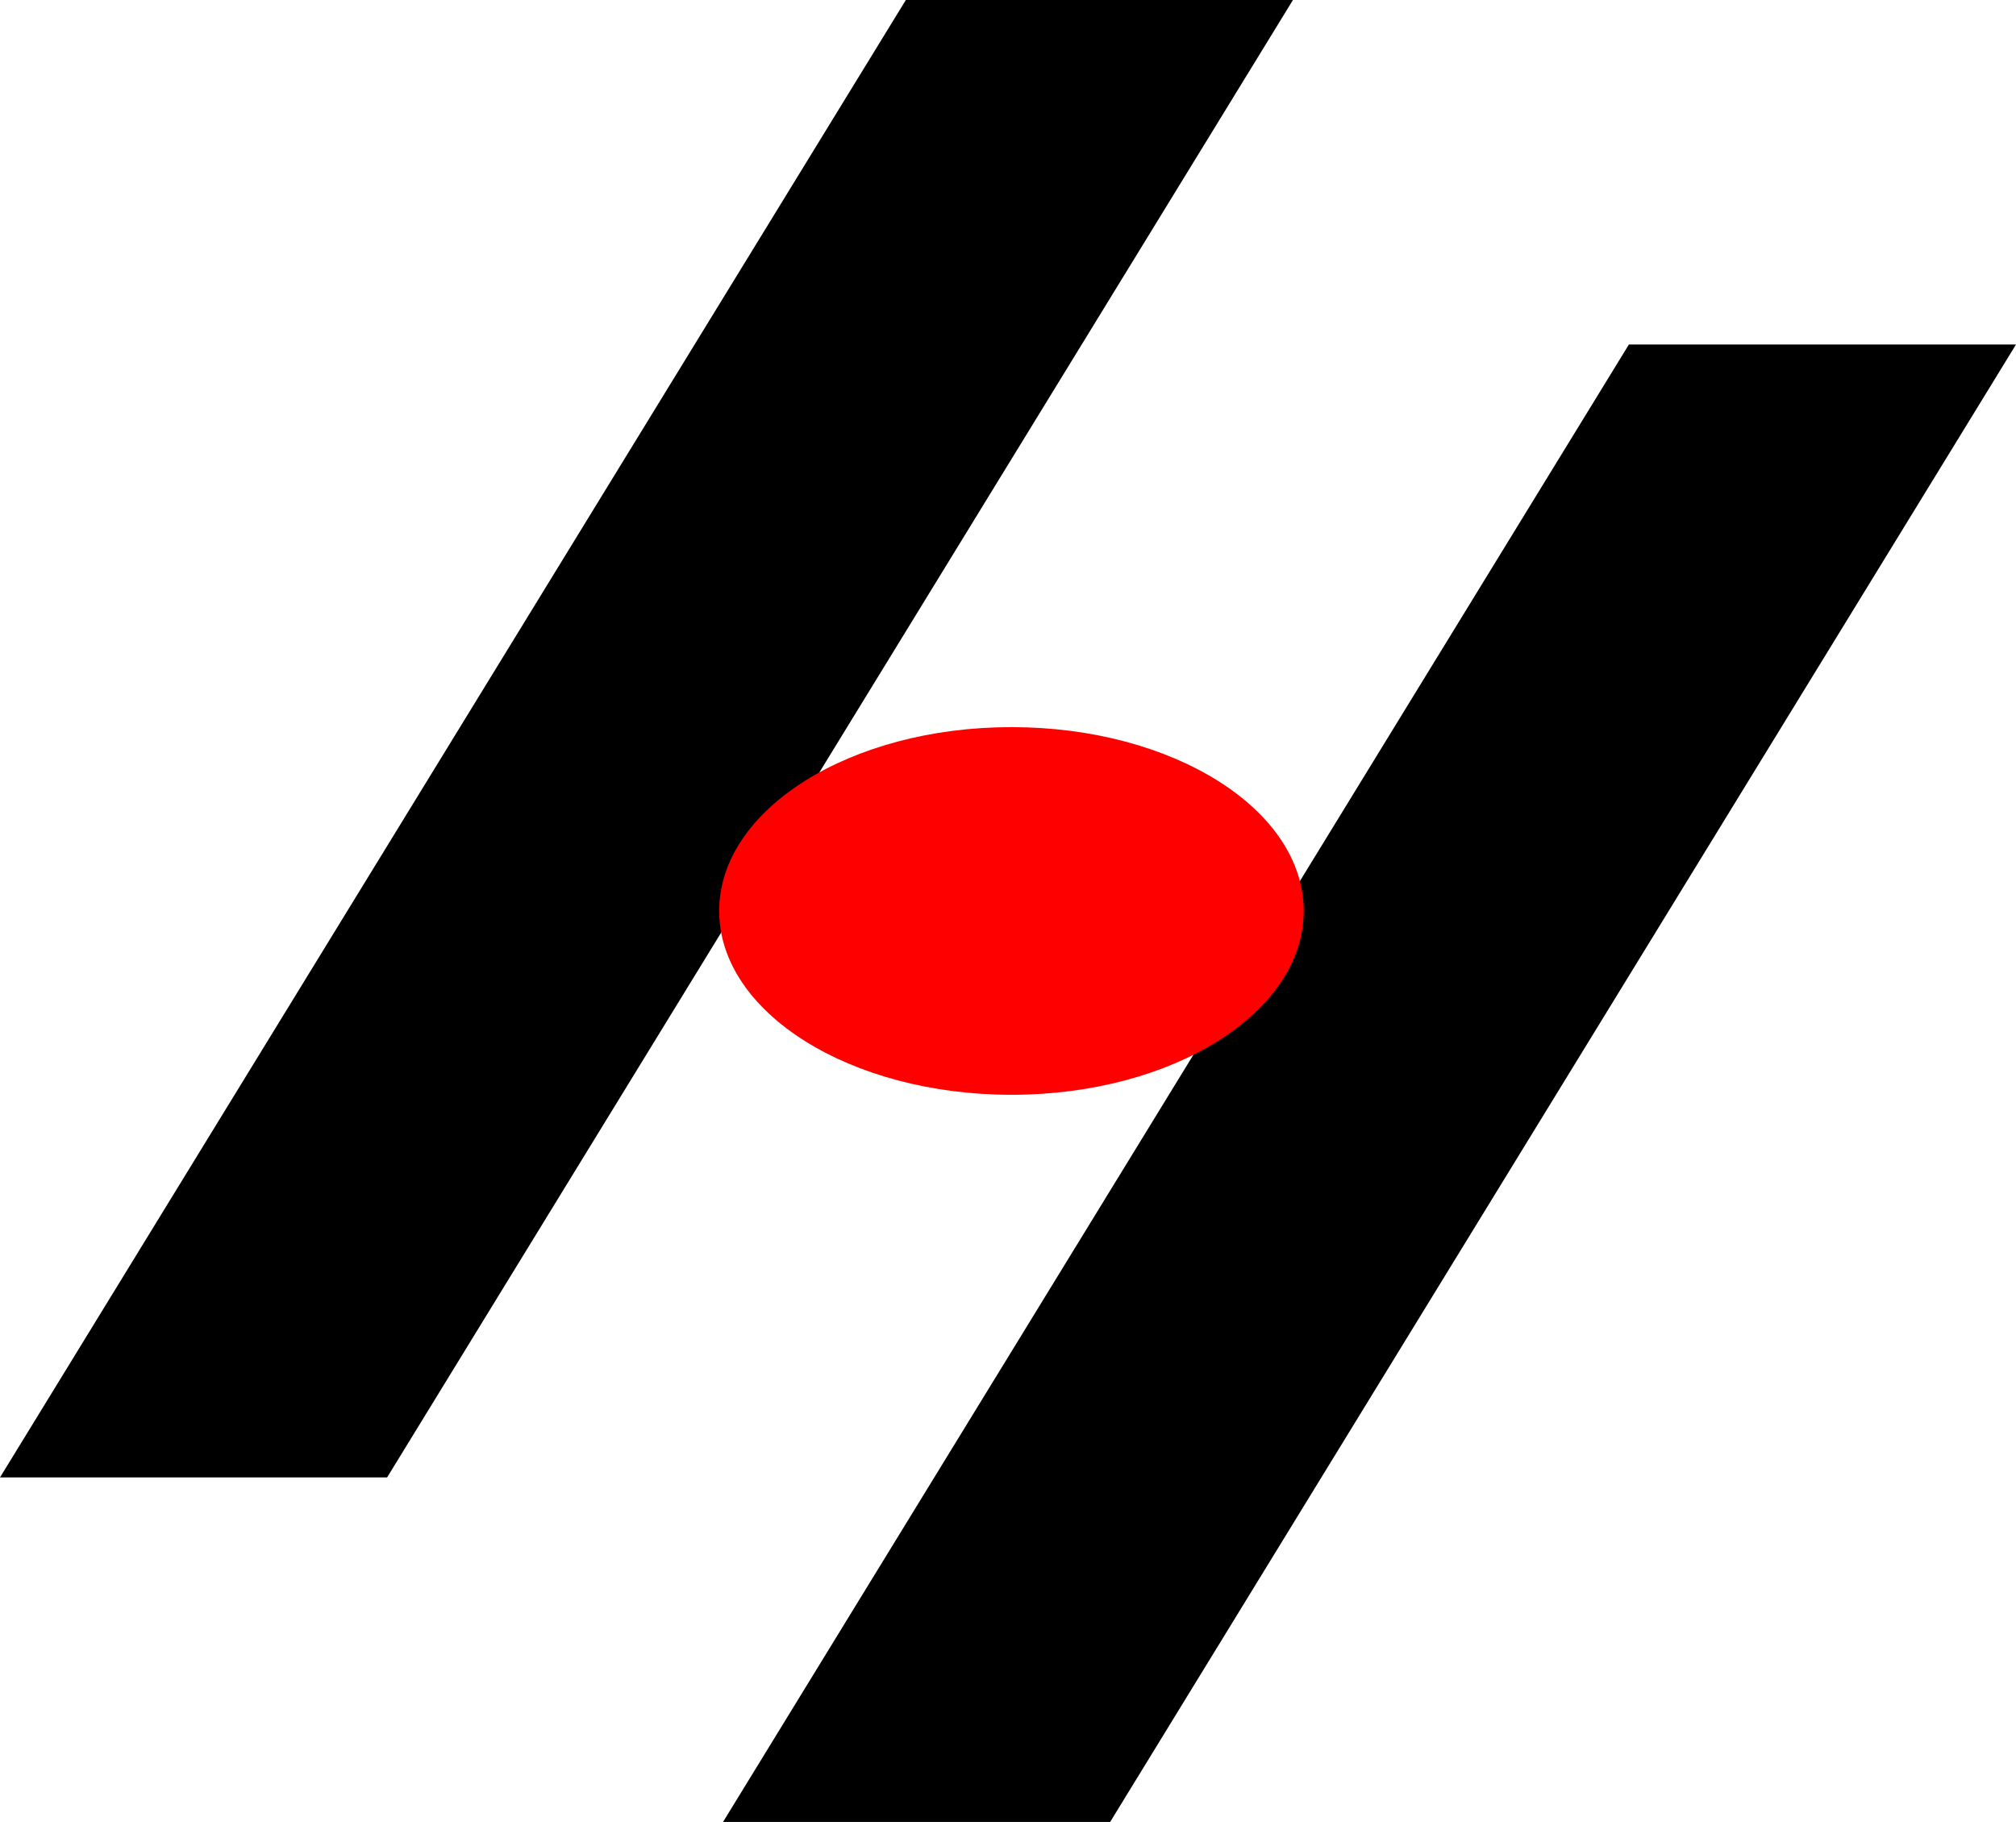 <svg id="图层_2" data-name="图层 2" xmlns="http://www.w3.org/2000/svg" viewBox="0 0 520.78 470.77"><polygon points="234 0 334 0 100 381.75 0 381.75 234 0"/><polygon points="420.78 89.02 520.78 89.02 286.78 470.77 186.78 470.77 420.78 89.02"/><ellipse cx="261.28" cy="235.38" rx="75.5" ry="47.5" style="fill:#fe0000"/></svg>
